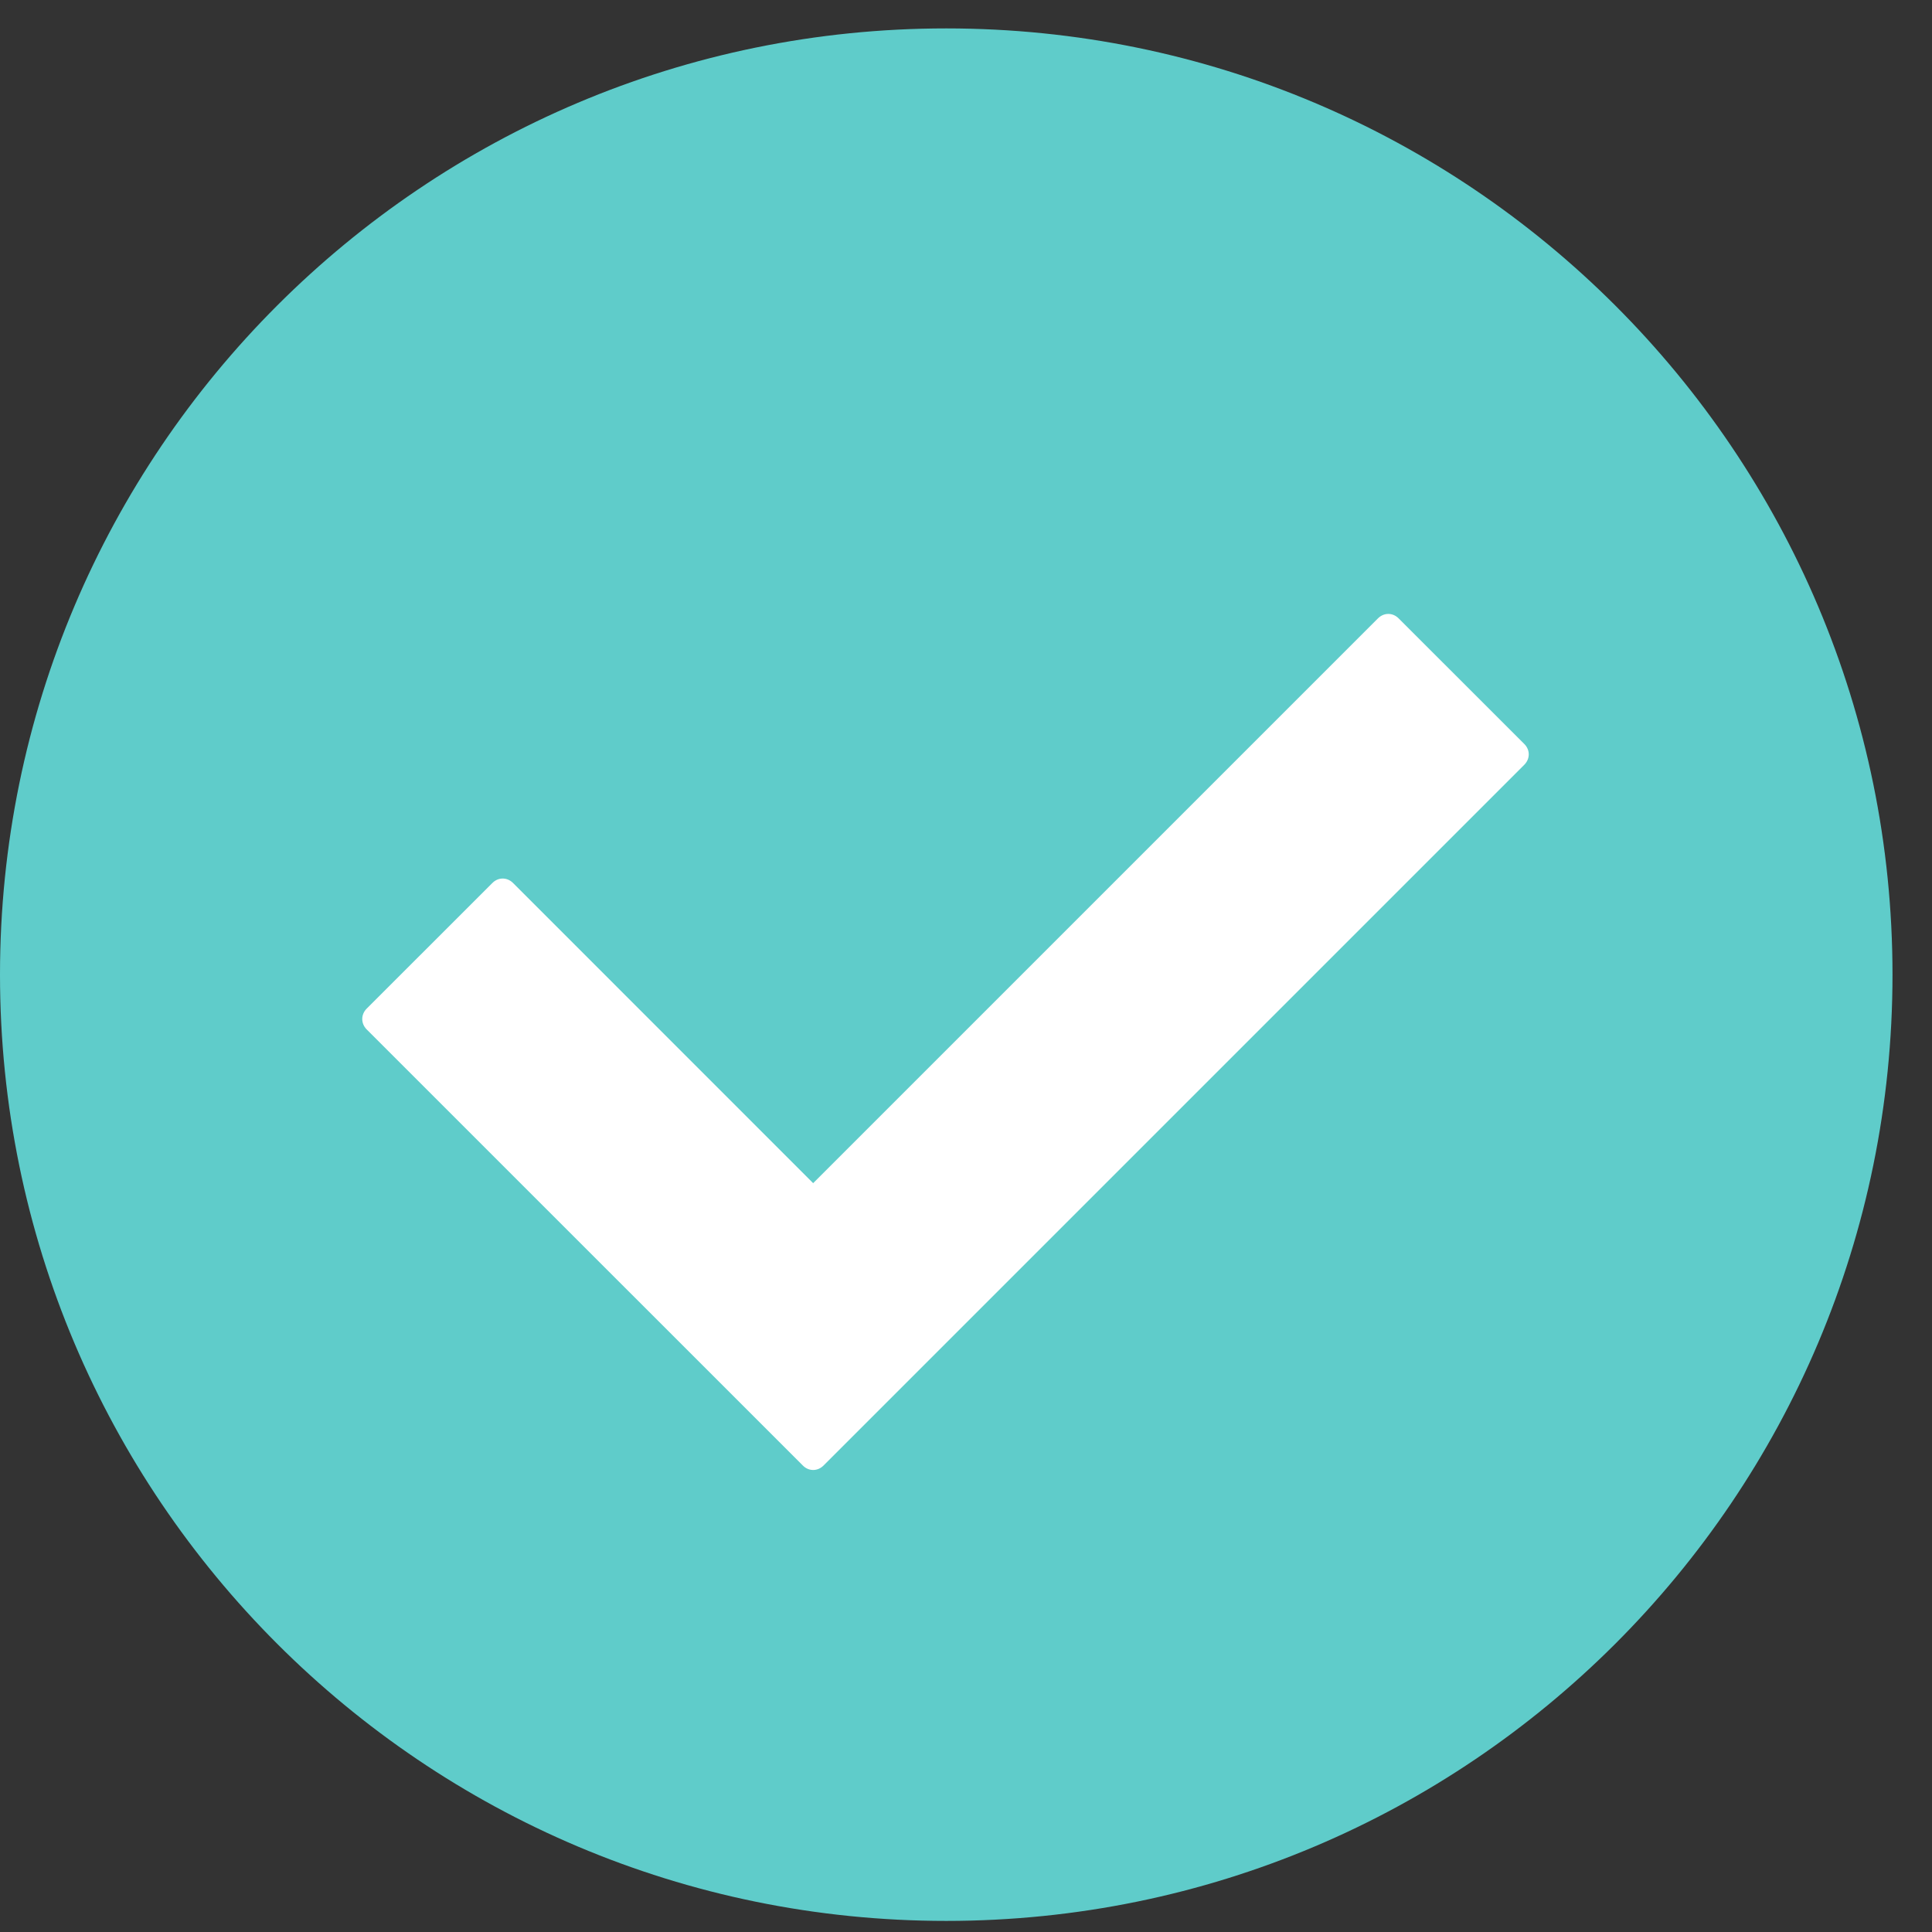 <svg xmlns="http://www.w3.org/2000/svg" fill="none" viewBox="0 0 27 27" height="27" width="27">
<rect x="0" y="0" width="27" height="27" fill="#333333" stroke="none"/>
<g clip-path="url(#clip0_1158_3036)">
<path fill="#5FCCCA" d="M13.224 26.845C20.527 26.845 26.448 20.924 26.448 13.621C26.448 6.318 20.527 0.397 13.224 0.397C5.92 0.397 0 6.318 0 13.621C0 20.924 5.92 26.845 13.224 26.845Z"></path>
<path fill="white" d="M11.22 20.481L5.124 14.386C5.042 14.303 5.042 14.179 5.124 14.096L6.881 12.34C6.963 12.257 7.087 12.257 7.17 12.34L11.364 16.535L19.257 8.642C19.34 8.559 19.464 8.559 19.546 8.642L21.303 10.398C21.385 10.48 21.385 10.604 21.303 10.687L11.509 20.481C11.426 20.564 11.302 20.564 11.22 20.481Z"></path>
</g>
<defs>
<clipPath id="clip0_1158_3036">
<rect transform="translate(0 0.397)" fill="white" height="26.448" width="26.448"></rect>
</clipPath>
</defs>
</svg>
